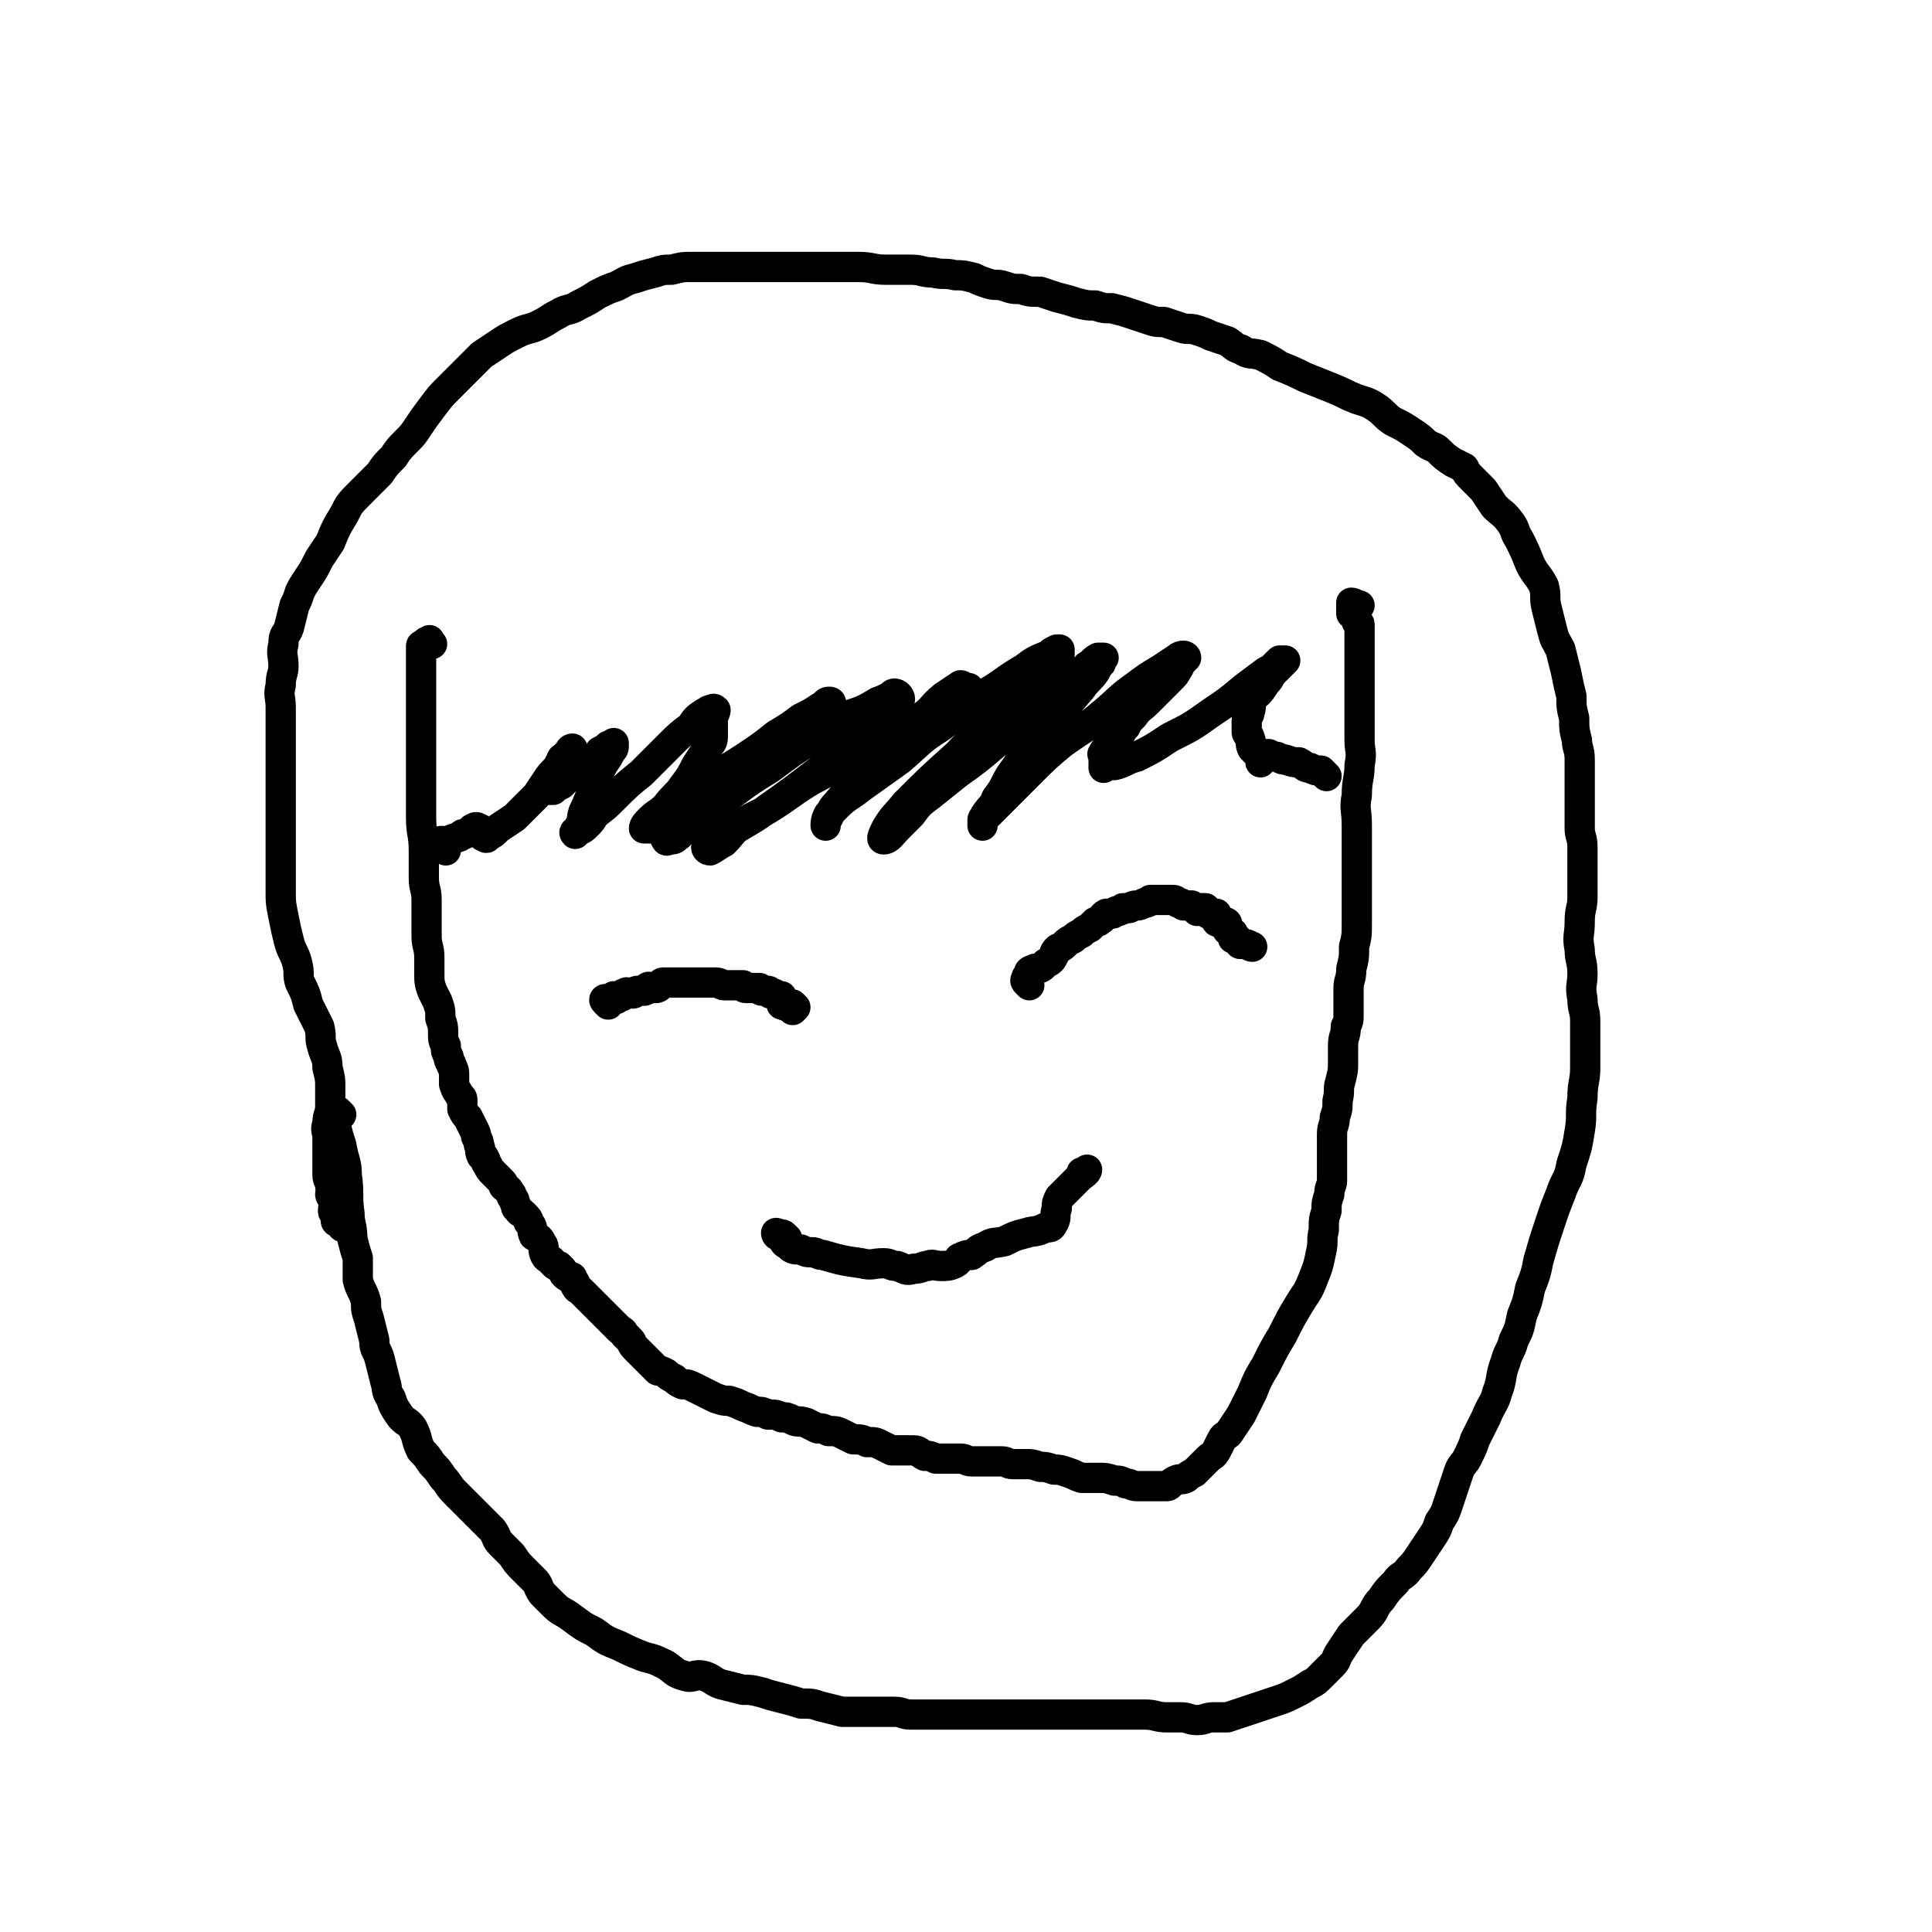 <svg viewBox='0 0 702 702' version='1.1' xmlns='http://www.w3.org/2000/svg' xmlns:xlink='http://www.w3.org/1999/xlink'><g fill='none' stroke='#000000' stroke-width='11' stroke-linecap='round' stroke-linejoin='round'><path d='M157,234c-1,-1 -1,-2 -1,-1 -1,0 -1,0 -2,1 -1,1 -1,0 -1,1 0,1 0,1 0,3 0,2 0,2 0,5 0,3 0,3 0,6 0,3 0,3 0,5 0,3 0,3 0,6 0,4 0,4 0,7 0,5 0,5 0,9 0,5 0,5 0,10 0,5 0,5 0,11 0,6 1,6 1,12 0,5 0,5 0,10 0,4 1,4 1,8 0,4 0,4 0,8 0,3 0,3 0,5 0,4 1,4 1,8 0,2 0,3 0,5 0,4 0,4 1,7 1,2 1,2 2,4 1,3 1,3 1,6 1,3 1,3 1,5 0,3 0,3 1,5 0,2 0,2 1,4 0,2 1,2 1,3 1,2 1,2 1,4 0,2 0,2 0,3 1,3 1,2 2,4 1,1 1,1 1,2 0,2 0,2 0,3 1,2 1,2 2,3 1,2 1,2 2,4 1,2 1,2 1,3 1,2 1,2 1,3 1,2 0,2 1,4 0,0 1,0 1,1 1,1 0,1 1,2 1,2 1,2 2,3 1,1 1,1 2,2 1,1 1,1 1,1 1,1 1,1 1,2 1,1 2,1 2,2 1,1 1,1 1,2 1,1 1,1 1,2 1,1 0,2 1,2 1,2 1,1 2,2 2,2 2,2 2,3 2,2 1,3 2,5 2,1 2,1 3,3 1,1 0,2 1,4 1,2 2,1 3,3 1,1 1,1 2,1 1,1 1,1 1,1 1,1 1,2 1,2 1,1 1,1 2,1 1,0 1,0 1,1 1,1 1,1 1,2 1,2 1,1 2,2 1,1 1,1 1,1 1,1 1,1 2,2 1,1 1,1 2,2 1,1 1,1 2,2 1,1 1,1 3,3 1,1 1,1 2,2 1,1 1,1 2,2 1,1 1,0 2,2 1,1 1,1 2,2 1,1 0,1 2,3 1,1 1,1 2,2 1,1 1,1 2,2 1,1 1,1 2,2 1,1 1,1 2,2 1,0 1,0 3,1 1,1 1,1 3,2 1,1 1,1 3,2 2,0 2,0 4,1 2,1 2,1 4,2 2,1 2,1 4,2 3,1 3,1 5,1 3,1 3,1 5,2 3,1 2,1 5,2 2,0 2,0 4,1 3,0 3,0 5,1 2,0 2,0 4,1 2,1 2,0 5,1 2,1 2,1 4,2 2,0 2,0 4,1 3,0 3,0 5,1 2,1 2,1 4,2 3,0 3,0 5,1 3,0 3,0 5,1 2,1 2,1 4,2 2,0 2,0 4,0 2,0 2,0 4,0 2,0 2,1 4,2 2,0 2,0 4,1 2,0 2,0 4,0 3,0 3,0 5,0 2,0 2,1 4,1 2,0 2,0 4,0 1,0 1,0 3,0 2,0 2,0 4,0 2,0 2,1 4,1 2,0 2,0 5,0 2,0 2,0 5,1 2,0 2,0 5,1 2,0 2,0 5,1 3,1 2,1 5,2 3,0 3,0 6,0 3,0 3,0 6,1 2,0 2,0 4,1 2,0 2,1 4,1 2,0 2,0 4,0 1,0 1,0 3,0 2,0 2,0 4,0 1,0 1,-1 3,-2 2,-1 2,0 4,-1 1,-1 1,-1 3,-2 1,-1 1,-1 3,-3 1,-1 1,-1 2,-2 1,-1 2,-1 3,-3 1,-2 1,-2 2,-4 1,-2 2,-1 3,-3 2,-3 2,-3 4,-6 2,-4 2,-4 4,-8 2,-5 2,-5 5,-10 3,-6 3,-6 6,-11 3,-6 3,-6 6,-11 3,-5 3,-4 5,-9 2,-5 2,-5 3,-10 1,-4 0,-4 1,-8 0,-4 0,-4 1,-7 0,-3 0,-3 1,-6 0,-3 1,-3 1,-5 0,-3 0,-3 0,-5 0,-3 0,-3 0,-6 0,-3 0,-3 0,-6 0,-3 1,-3 1,-6 1,-3 1,-3 1,-6 1,-4 0,-4 1,-7 1,-4 1,-4 1,-7 0,-3 0,-3 0,-6 0,-4 1,-3 1,-7 1,-2 1,-2 1,-5 0,-4 0,-5 0,-9 0,-3 1,-3 1,-7 1,-4 1,-4 1,-8 1,-4 1,-4 1,-9 0,-3 0,-3 0,-7 0,-4 0,-4 0,-8 0,-4 0,-4 0,-9 0,-6 0,-6 0,-11 0,-6 -1,-6 0,-11 0,-6 1,-6 1,-11 1,-5 0,-5 0,-9 0,-5 0,-5 0,-10 0,-4 0,-4 0,-7 0,-3 0,-3 0,-7 0,-2 0,-2 0,-5 0,-2 0,-2 0,-4 0,-1 0,-1 0,-3 0,-1 0,-1 0,-1 0,-1 0,-1 0,-1 0,-1 0,-1 0,-2 0,-1 0,-1 0,-2 0,-1 -1,-1 -1,-1 0,-1 0,-1 0,-1 0,-1 0,-2 -1,-2 0,-1 -1,0 -1,0 0,0 0,-1 0,-1 0,-1 0,-1 0,-1 0,0 0,0 0,-1 0,0 0,-1 0,-1 1,0 2,1 3,1 '/><path d='M162,309c-1,-1 -1,-1 -1,-1 -1,-1 -1,0 -2,0 -1,0 -1,0 -2,0 -1,0 -2,0 -1,0 0,-1 1,-2 3,-2 2,-1 2,0 3,0 2,-1 2,-1 5,-2 1,-1 1,-1 2,-1 1,-1 1,0 2,-1 1,0 0,-1 1,-1 1,-1 2,0 2,0 1,0 0,1 0,1 0,0 1,0 2,0 0,0 -1,1 -1,1 0,1 1,1 1,1 1,1 1,0 1,0 2,-1 2,-1 4,-3 3,-2 3,-2 6,-4 4,-4 4,-4 8,-8 2,-3 2,-3 4,-6 2,-3 3,-3 5,-6 2,-2 2,-2 4,-5 0,0 0,0 0,0 0,0 -1,0 -1,1 -1,1 -1,1 -2,2 0,1 -1,0 -1,1 -1,2 -1,2 -2,4 0,1 0,1 -2,3 0,1 -1,0 -1,2 0,0 0,1 0,2 0,0 0,0 1,0 0,0 0,0 1,0 0,0 0,0 0,-1 1,0 1,0 3,-1 1,-1 1,-1 3,-3 2,-1 2,-1 4,-3 2,-2 2,-2 4,-3 2,-1 2,-1 3,-3 2,-1 2,-1 3,-2 1,0 1,0 2,-1 0,0 0,0 0,1 0,1 0,1 -1,2 -1,2 -1,2 -3,5 -2,4 -2,4 -3,8 -2,4 -2,5 -4,9 -1,3 0,3 -2,6 0,1 -2,1 -1,2 0,0 1,-1 1,-1 2,-1 2,-1 3,-2 2,-2 2,-2 3,-4 4,-3 4,-3 7,-6 5,-5 5,-5 10,-9 5,-5 5,-5 10,-10 4,-4 4,-4 8,-7 2,-3 2,-3 5,-5 1,0 1,-1 2,-1 1,0 1,-1 2,0 0,1 -1,2 -1,4 0,1 0,1 0,2 0,2 0,2 0,4 0,2 -1,2 -2,4 -2,3 -2,3 -4,6 -2,4 -2,4 -5,8 -2,3 -3,3 -6,7 -3,3 -3,2 -6,5 -1,1 -2,2 -2,3 0,0 1,0 1,0 1,0 1,0 2,0 2,-1 2,-1 3,-2 2,-1 1,-2 3,-3 3,-2 3,-2 6,-4 5,-4 4,-4 9,-8 6,-5 7,-5 13,-9 6,-4 6,-4 11,-8 5,-3 5,-3 9,-6 4,-2 4,-2 7,-4 2,-1 2,-2 3,-2 1,0 1,0 1,1 0,1 0,1 0,1 -1,1 -1,0 -2,1 -2,2 -2,3 -4,4 -6,4 -7,3 -13,7 -9,7 -9,8 -18,16 -6,5 -6,5 -13,11 -3,2 -3,3 -6,5 -2,1 -2,1 -3,2 -1,1 -2,1 -1,2 0,0 0,1 1,0 2,0 2,0 3,-1 2,-1 1,-2 2,-3 3,-2 3,-1 6,-2 5,-4 5,-5 10,-9 8,-6 8,-6 16,-11 8,-6 8,-6 16,-11 6,-4 6,-4 12,-8 6,-2 6,-2 11,-5 3,-1 2,-1 5,-2 0,-1 1,-1 1,-1 1,0 2,1 2,2 -1,1 -1,1 -2,3 -1,1 -1,0 -2,1 -2,2 -1,3 -2,5 -2,1 -2,1 -5,3 -5,3 -5,4 -10,8 -13,9 -13,10 -26,19 -8,6 -8,5 -17,11 -3,2 -4,1 -6,3 -1,1 0,2 1,2 2,-1 3,-2 5,-3 3,-3 3,-4 6,-6 5,-4 5,-3 10,-6 8,-5 7,-5 15,-10 11,-6 11,-6 21,-12 9,-6 10,-5 19,-11 5,-3 4,-4 9,-8 3,-2 3,-2 6,-4 1,0 1,1 1,1 1,0 1,0 2,0 0,0 0,1 -1,1 -1,1 -1,1 -2,2 -2,1 -2,0 -4,1 -7,6 -7,6 -13,11 -9,8 -9,7 -17,15 -6,6 -6,6 -11,12 -2,2 -2,3 -3,5 -1,1 -1,3 -1,3 0,-1 0,-2 1,-4 1,-1 1,-1 3,-3 4,-4 4,-3 9,-7 7,-5 7,-5 14,-10 7,-6 7,-7 15,-12 7,-6 8,-6 16,-12 7,-4 7,-5 14,-9 4,-3 4,-3 9,-5 1,-1 1,-1 3,-2 0,0 1,0 1,0 0,0 0,1 0,2 0,1 -1,1 -1,2 -1,1 -1,2 -2,3 -6,6 -6,5 -12,10 -11,11 -12,10 -22,21 -10,9 -10,9 -19,18 -4,5 -4,4 -7,9 -1,2 -2,4 -1,4 2,0 3,-2 5,-4 3,-3 3,-3 5,-5 3,-4 3,-4 7,-7 5,-4 5,-4 10,-8 7,-5 7,-5 14,-11 7,-5 7,-5 14,-11 6,-5 6,-5 12,-10 4,-3 4,-3 7,-7 2,-1 2,-2 4,-3 0,0 1,0 2,0 0,0 -1,1 -1,2 -1,1 -1,1 -2,3 -2,3 -3,3 -5,6 -6,7 -6,7 -12,14 -6,7 -7,7 -12,15 -4,5 -3,6 -7,11 -1,3 -2,3 -4,6 0,1 -1,1 -1,2 0,1 0,2 0,2 0,-1 0,-2 1,-3 1,-1 1,-1 2,-2 3,-3 3,-3 6,-6 4,-4 4,-4 8,-8 6,-6 6,-6 12,-11 7,-5 8,-5 15,-11 6,-5 5,-5 12,-10 4,-3 4,-3 9,-6 3,-2 3,-2 6,-4 1,-1 3,-1 3,0 0,0 -1,1 -2,2 -1,1 0,1 -1,2 -1,2 -1,2 -3,4 -2,2 -2,2 -4,4 -2,2 -2,2 -4,4 -3,3 -3,2 -5,5 -2,2 -2,2 -3,4 -2,2 -1,2 -3,4 -1,1 -2,1 -3,2 -1,1 0,1 -1,2 -1,1 -1,1 -1,2 -1,0 0,0 0,0 0,1 0,1 0,2 0,1 0,1 0,1 0,1 0,1 0,2 0,0 1,-1 1,-1 1,0 1,0 1,0 1,0 1,0 2,0 4,-1 4,-2 8,-3 6,-3 6,-3 12,-7 8,-4 8,-4 15,-9 6,-4 6,-4 12,-9 4,-3 4,-3 8,-6 2,-1 2,-1 4,-3 1,-1 1,-1 1,-1 1,0 2,0 2,0 -1,1 -1,1 -2,2 -1,1 -1,1 -1,1 -1,1 -1,1 -2,2 -1,2 -1,2 -2,3 -2,3 -2,3 -3,4 -1,1 -2,1 -2,2 -1,2 0,2 -1,5 0,1 -1,1 -1,3 0,1 0,2 0,4 0,1 1,1 1,2 1,2 0,2 1,4 1,1 1,1 2,2 1,1 1,1 1,1 1,1 0,2 0,2 0,-1 0,-2 1,-3 0,0 0,0 1,0 1,0 1,0 1,0 2,1 2,1 3,1 2,1 2,1 3,1 3,1 3,1 5,1 2,1 2,2 4,2 2,1 2,1 4,1 1,1 1,1 2,2 '/><path d='M124,405c-1,-1 -1,-1 -1,-1 -1,-1 -2,-1 -2,0 0,0 0,1 0,2 0,0 0,1 0,1 0,2 1,1 1,2 1,4 1,4 2,7 1,6 2,6 2,11 1,7 0,7 1,14 0,4 1,4 1,9 1,4 1,4 2,7 0,4 0,4 0,8 1,4 2,4 3,8 0,3 0,3 1,6 1,4 1,4 2,8 0,4 1,3 2,7 1,4 1,4 2,8 1,3 0,3 2,6 1,3 1,3 3,6 2,3 3,2 5,5 2,4 1,4 3,8 2,2 2,2 4,5 2,2 2,2 4,5 2,2 2,3 4,5 2,2 2,2 5,5 2,2 2,2 4,4 3,3 3,3 5,5 2,3 1,3 3,5 2,2 2,2 4,4 2,3 2,3 4,5 2,2 2,2 4,4 2,2 1,2 3,5 2,2 2,2 4,4 3,3 3,2 7,5 4,3 4,3 8,5 4,3 4,3 9,5 4,2 4,2 9,4 4,1 4,1 8,3 3,2 3,3 7,4 3,1 3,-1 7,0 3,1 3,2 6,3 4,1 4,1 8,2 3,0 3,0 7,1 3,1 3,1 7,2 4,1 4,1 7,2 4,0 4,0 7,1 4,1 4,1 8,2 3,0 3,0 6,0 3,0 3,0 6,0 4,0 4,0 7,0 3,0 3,1 6,1 4,0 4,0 8,0 4,0 4,0 8,0 4,0 4,0 8,0 4,0 4,0 7,0 4,0 4,0 8,0 4,0 4,0 8,0 4,0 4,0 8,0 4,0 4,0 8,0 4,0 4,0 7,0 4,0 4,0 8,0 4,0 4,0 7,0 4,0 4,1 8,1 2,0 2,0 5,0 3,0 3,1 6,1 3,0 3,-1 6,-1 2,0 2,0 5,0 3,-1 3,-1 6,-2 3,-1 3,-1 6,-2 3,-1 3,-1 6,-2 3,-1 3,-1 7,-3 2,-1 2,-1 5,-3 2,-1 2,-1 4,-3 2,-2 2,-2 4,-4 2,-2 1,-2 3,-5 2,-3 2,-3 4,-6 3,-3 3,-3 6,-6 3,-3 2,-4 5,-7 2,-3 2,-3 5,-6 2,-3 3,-2 5,-5 2,-2 2,-2 4,-5 2,-3 2,-3 4,-6 2,-3 2,-3 3,-6 2,-3 2,-3 3,-6 1,-3 1,-3 2,-6 1,-3 1,-3 2,-6 1,-3 2,-3 3,-5 2,-4 2,-4 3,-7 2,-4 2,-4 4,-8 2,-5 3,-5 4,-9 2,-5 1,-6 3,-11 1,-4 2,-4 3,-8 2,-4 2,-4 3,-9 2,-5 2,-5 3,-10 2,-5 2,-5 3,-10 2,-7 2,-7 4,-13 2,-6 2,-6 4,-11 2,-6 3,-5 4,-11 2,-6 2,-6 3,-12 1,-6 0,-6 1,-12 0,-6 1,-6 1,-11 0,-5 0,-5 0,-9 0,-4 0,-4 0,-8 0,-4 -1,-4 -1,-8 -1,-5 0,-5 0,-9 0,-5 -1,-5 -1,-9 -1,-5 0,-5 0,-10 0,-5 1,-5 1,-9 0,-4 0,-4 0,-8 0,-5 0,-5 0,-10 0,-4 -1,-4 -1,-7 0,-3 0,-3 0,-6 0,-3 0,-3 0,-6 0,-4 0,-4 0,-8 0,-2 0,-2 0,-5 0,-4 -1,-4 -1,-7 -1,-4 -1,-4 -1,-8 -1,-4 -1,-4 -1,-8 -1,-4 -1,-4 -2,-9 -1,-4 -1,-4 -2,-8 -2,-4 -2,-3 -3,-7 -1,-4 -1,-4 -2,-8 -1,-4 0,-4 -1,-8 -2,-4 -3,-4 -5,-8 -2,-5 -2,-5 -4,-9 -2,-3 -1,-3 -3,-6 -3,-4 -3,-3 -6,-6 -2,-3 -2,-3 -4,-6 -2,-2 -2,-2 -4,-4 -2,-2 -2,-2 -3,-4 -2,-1 -2,-1 -4,-2 -3,-2 -3,-2 -5,-4 -2,-2 -2,-1 -5,-3 -2,-2 -2,-2 -5,-4 -3,-2 -3,-2 -7,-4 -3,-2 -3,-3 -6,-5 -3,-2 -4,-2 -7,-3 -5,-2 -4,-2 -9,-4 -5,-2 -5,-2 -10,-4 -4,-2 -4,-2 -9,-4 -3,-2 -3,-2 -7,-4 -4,-1 -4,0 -7,-2 -3,-1 -2,-1 -5,-3 -3,-1 -3,-1 -6,-2 -2,-1 -2,-1 -5,-2 -3,-1 -3,0 -6,-1 -3,-1 -3,-1 -6,-2 -3,0 -3,0 -6,-1 -3,-1 -3,-1 -6,-2 -3,-1 -3,-1 -7,-2 -3,0 -3,0 -6,-1 -3,0 -3,0 -7,-1 -3,-1 -3,-1 -7,-2 -3,-1 -3,-1 -6,-2 -4,0 -4,0 -7,-1 -3,0 -3,0 -6,-1 -3,-1 -3,0 -6,-1 -3,-1 -3,-1 -5,-2 -4,-1 -4,-1 -7,-1 -4,-1 -4,0 -8,-1 -4,0 -4,-1 -8,-1 -5,0 -5,0 -9,0 -5,0 -5,-1 -10,-1 -5,0 -5,0 -9,0 -5,0 -5,0 -10,0 -6,0 -6,0 -12,0 -5,0 -5,0 -10,0 -6,0 -6,0 -11,0 -4,0 -5,0 -9,0 -3,0 -3,0 -7,1 -3,0 -3,0 -6,1 -4,1 -4,1 -7,2 -4,1 -3,1 -7,3 -3,1 -3,1 -7,3 -3,2 -3,2 -7,4 -3,2 -4,1 -7,3 -4,2 -3,2 -7,4 -4,2 -4,1 -8,3 -4,2 -4,2 -7,4 -3,2 -3,2 -6,4 -3,3 -3,3 -6,6 -3,3 -3,3 -6,6 -3,3 -3,3 -6,7 -3,4 -3,4 -5,7 -2,3 -2,3 -4,5 -3,3 -3,3 -5,6 -3,3 -3,3 -5,6 -4,4 -4,4 -7,7 -4,4 -4,4 -6,8 -3,5 -3,5 -5,10 -2,3 -2,3 -4,6 -2,4 -2,4 -4,7 -2,3 -2,3 -3,5 -1,3 -1,3 -2,5 -1,4 -1,4 -2,8 -1,3 -2,2 -2,6 -1,4 0,4 0,8 0,3 -1,3 -1,7 -1,4 0,4 0,8 0,4 0,4 0,7 0,4 0,4 0,8 0,6 0,6 0,11 0,5 0,5 0,10 0,5 0,5 0,10 0,5 0,5 0,10 0,5 0,5 0,10 0,5 0,5 1,10 1,5 1,5 2,9 1,4 2,4 3,8 1,4 0,4 1,7 2,4 2,4 3,8 2,4 2,4 4,8 1,4 0,4 1,7 1,4 2,4 2,8 1,4 1,4 1,7 0,4 0,4 0,7 0,3 -1,3 -1,6 -1,3 0,3 0,5 0,2 0,2 0,3 0,1 0,1 0,2 0,3 0,3 0,5 0,2 0,2 0,4 0,2 1,2 1,4 1,1 0,1 0,3 0,1 1,1 1,2 1,2 0,2 0,4 0,1 1,1 1,2 0,0 0,1 0,1 0,1 0,1 1,1 1,1 1,2 2,2 0,0 0,-1 1,-2 1,0 1,0 1,-1 '/><path d='M221,365c-1,-1 -1,-1 -1,-1 -1,-1 0,-1 0,-1 1,0 1,0 1,0 1,0 1,0 1,0 1,0 1,0 2,0 0,0 -1,-1 -1,-1 0,0 1,0 2,0 0,0 0,0 0,0 1,0 1,0 1,0 1,-1 0,-1 1,-1 1,-1 1,0 1,0 1,0 1,0 2,0 1,0 0,-1 2,-1 0,0 1,0 2,0 0,0 1,0 1,-1 0,0 0,0 0,0 1,-1 1,0 2,0 0,0 0,0 1,0 1,0 1,0 2,-1 0,0 0,-1 1,-1 1,0 1,0 3,0 1,0 1,0 3,0 2,0 2,0 4,0 2,0 2,0 3,0 2,0 2,0 3,0 2,0 2,0 3,0 2,0 2,1 3,1 1,0 1,0 2,0 1,0 1,0 2,0 1,0 1,0 2,0 0,0 0,0 1,0 0,0 0,1 1,1 0,0 0,0 1,0 0,0 0,0 1,0 0,0 0,0 1,0 1,0 1,0 2,0 0,0 0,1 1,1 1,0 1,0 2,0 1,0 0,1 1,1 0,0 0,0 1,0 0,0 0,0 0,0 1,0 1,1 1,1 1,0 1,0 2,0 0,0 0,0 0,1 0,1 0,1 0,2 0,0 1,-1 1,-1 1,0 0,1 0,1 0,1 1,0 2,0 0,0 1,0 1,0 0,0 0,1 0,2 0,0 1,-1 1,-1 '/><path d='M374,358c-1,-1 -1,-1 -1,-1 -1,-1 0,-1 0,-2 1,-1 1,-1 1,-2 1,-1 1,0 2,-1 1,0 2,0 3,-1 1,-1 1,-1 1,-1 2,-1 2,-1 3,-3 0,0 0,-1 1,-2 1,-1 1,0 3,-2 1,-1 1,-1 3,-2 1,-1 1,-1 3,-2 1,-1 1,-1 3,-2 1,-1 1,-1 2,-2 1,0 1,0 2,-1 1,0 0,-1 2,-2 0,0 1,0 2,0 1,0 1,-1 2,-1 1,0 1,0 2,-1 1,0 1,0 2,0 1,0 1,-1 3,-1 1,0 1,0 3,-1 1,0 1,0 2,-1 1,0 1,0 3,0 1,0 1,0 2,0 0,0 0,0 1,0 1,0 1,0 2,0 1,0 1,0 2,1 1,0 1,0 2,1 1,0 1,0 2,0 0,0 0,0 1,0 1,1 1,1 2,2 0,0 0,-1 0,-1 0,0 1,0 1,0 1,0 1,0 1,0 1,0 1,0 1,0 1,1 0,1 1,2 0,0 0,0 1,0 1,0 1,0 2,0 0,1 0,1 0,2 0,1 0,1 1,1 1,0 1,0 2,0 0,0 1,0 1,1 0,1 0,1 0,2 1,1 1,0 2,1 0,1 0,1 0,2 0,0 1,0 1,0 1,0 1,1 1,1 1,1 0,1 1,1 0,0 1,0 1,0 2,0 2,1 3,1 '/><path d='M286,450c-1,-1 -1,-1 -1,-1 -1,-1 -1,0 -2,0 -1,0 -1,-1 -1,-1 0,0 1,0 1,1 1,0 1,0 1,1 1,1 1,2 2,2 2,2 2,2 5,2 2,1 2,1 4,1 2,0 2,1 4,1 7,2 7,2 14,3 4,1 4,0 8,0 3,0 2,1 5,1 3,1 3,2 6,1 3,0 3,-1 5,-1 2,-1 2,0 5,0 2,0 3,0 5,-1 2,-1 1,-2 2,-2 2,-1 2,-1 4,-1 3,-2 2,-2 5,-3 3,-2 3,-1 7,-2 4,-2 4,-2 8,-3 3,-1 3,0 7,-2 2,0 2,0 3,-2 1,-2 0,-2 1,-5 0,-2 0,-2 1,-4 1,-1 1,-1 2,-2 1,-1 1,-1 3,-3 1,-1 1,-1 2,-2 1,-1 3,-2 3,-3 0,0 -1,1 -2,1 '/></g>
</svg>